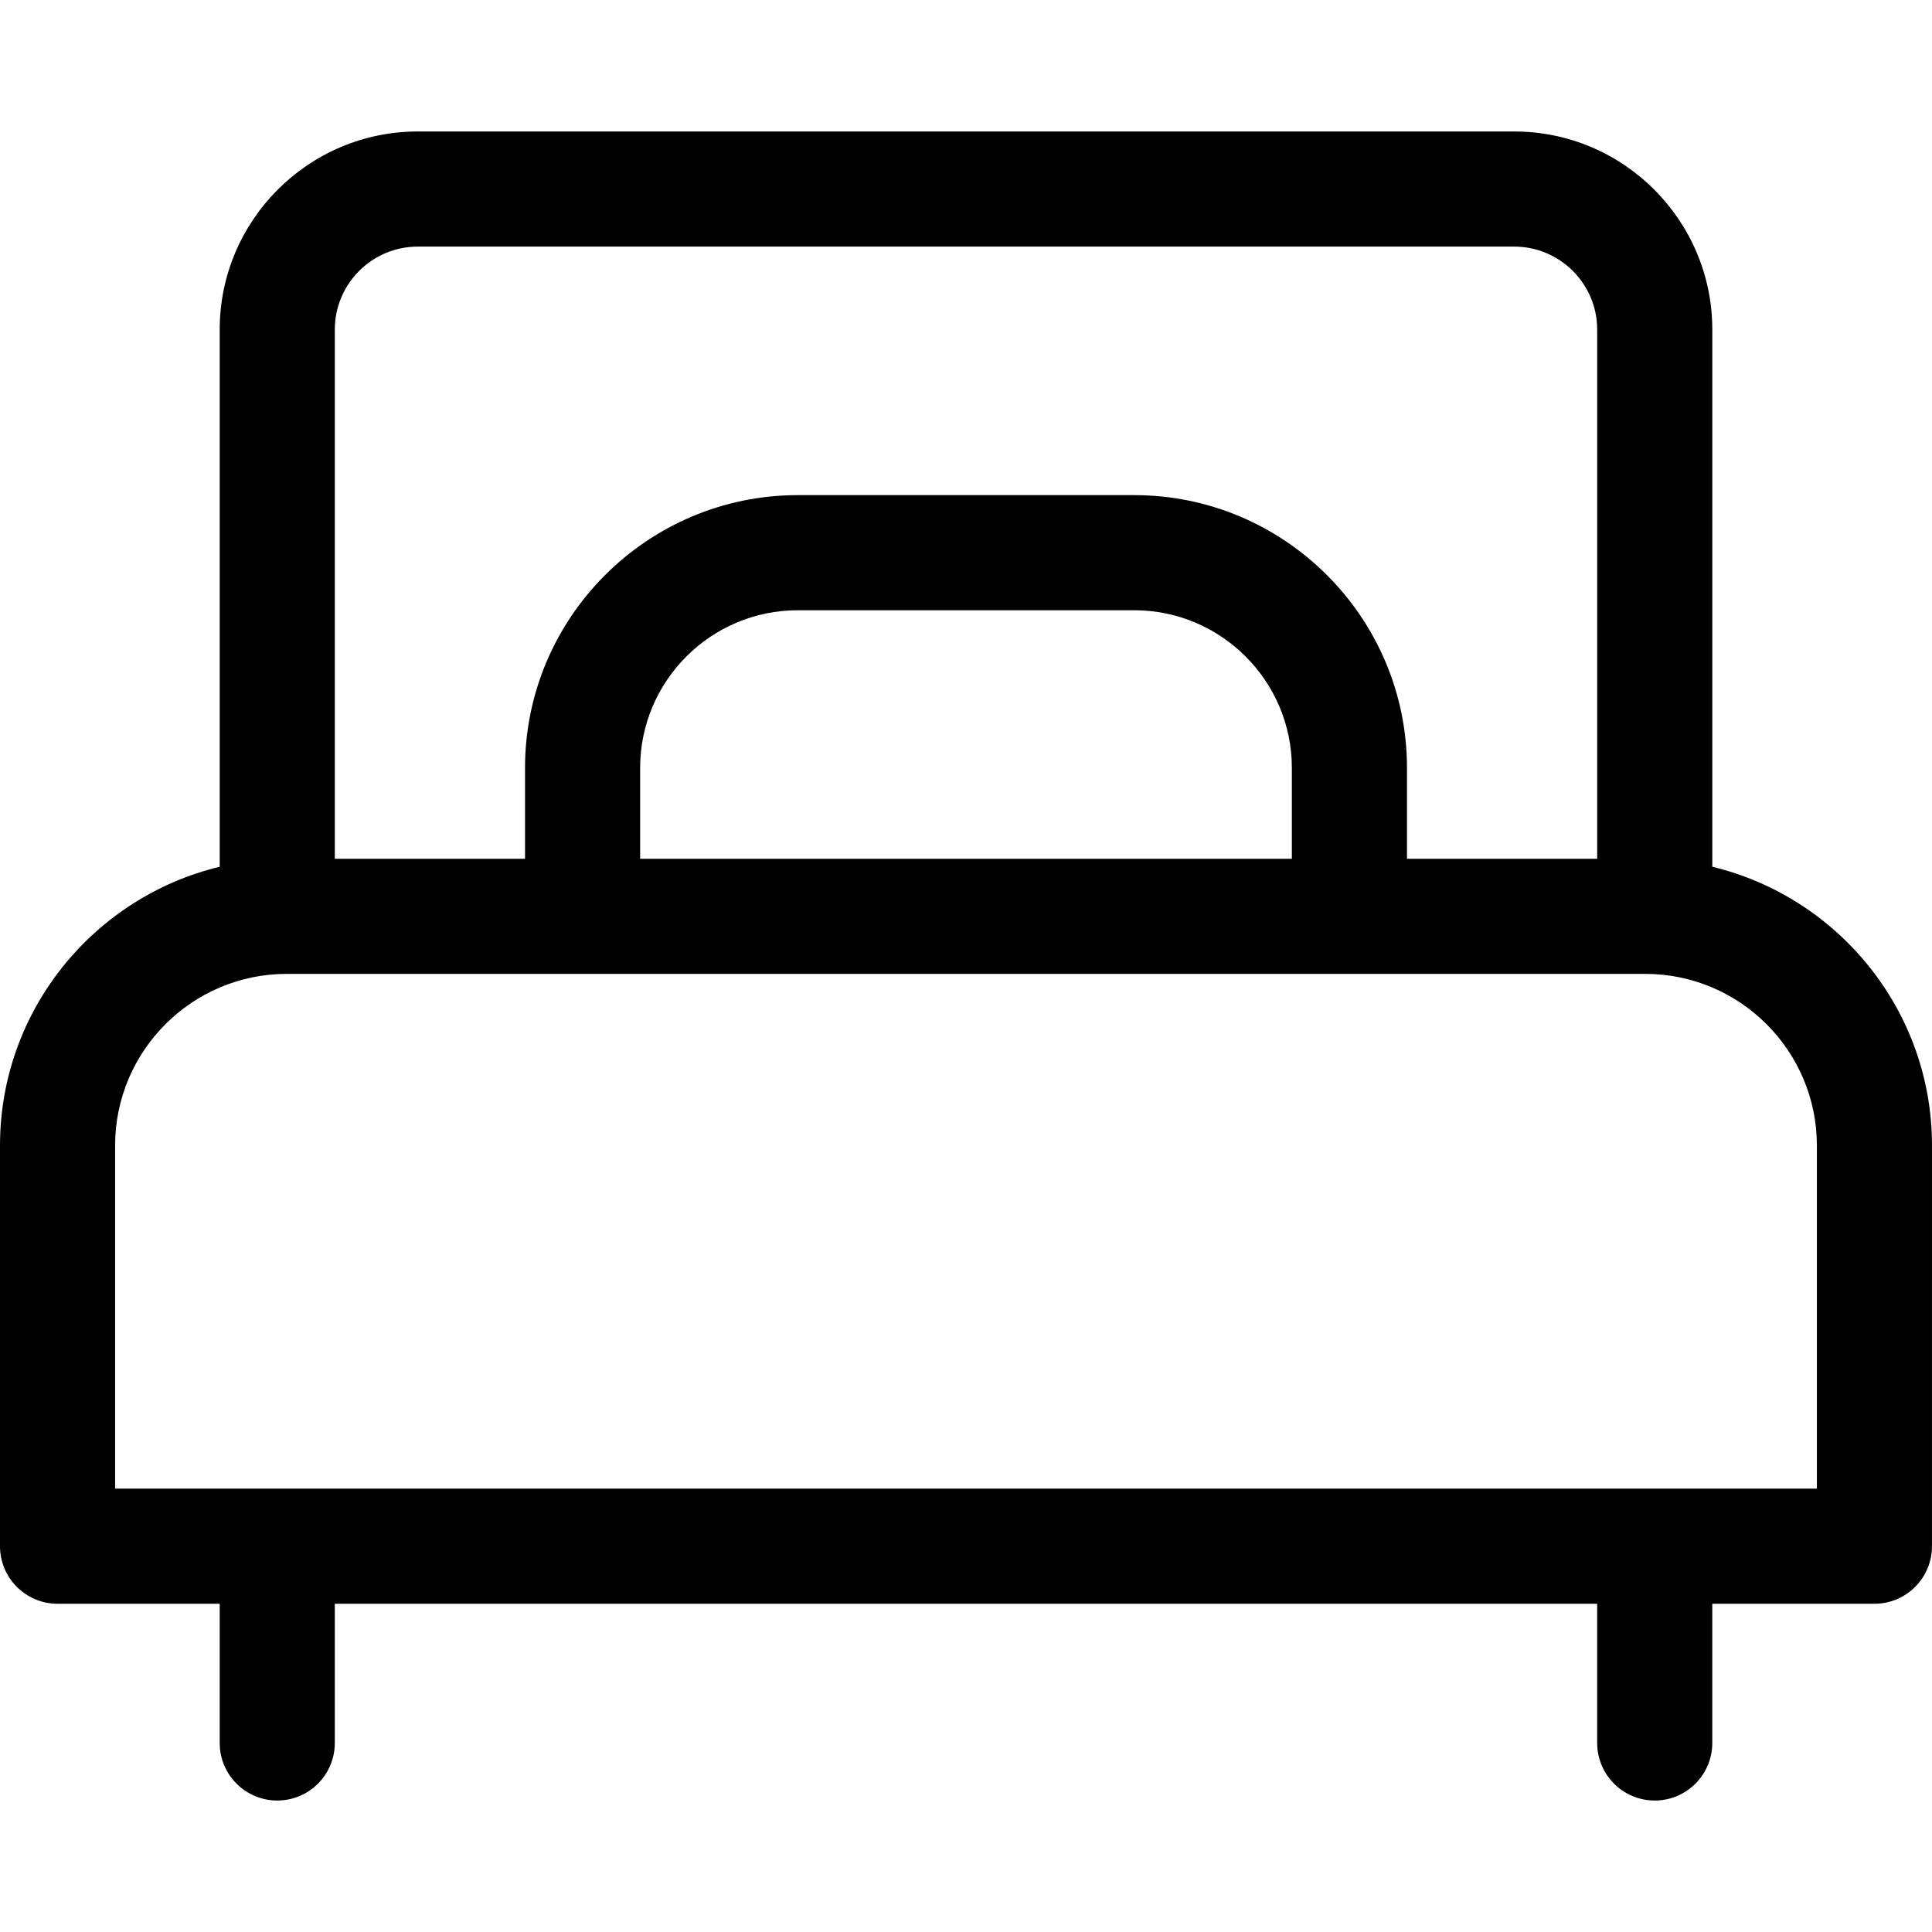 <?xml version="1.0" encoding="iso-8859-1"?>
<!-- Generator: Adobe Illustrator 19.0.0, SVG Export Plug-In . SVG Version: 6.00 Build 0)  -->
<svg version="1.1" id="Capa_1" xmlns="http://www.w3.org/2000/svg" xmlns:xlink="http://www.w3.org/1999/xlink" x="0px" y="0px"
	 viewBox="0 0 512 512" style="enable-background:new 0 0 512 512;" xml:space="preserve">
<g>
	<g>
		<path d="M453.776,229.702V87.342c0-28.948-23.551-52.499-52.499-52.499H110.721c-28.948,0-52.497,23.551-52.497,52.499v142.36
			C24.868,237.726,0,267.793,0,303.576v106.183c0,8.424,6.829,15.253,15.253,15.253h42.97v36.891
			c0,8.424,6.829,15.253,15.253,15.253c8.424,0,15.253-6.829,15.253-15.253v-36.891h334.54v36.891
			c0,8.424,6.829,15.253,15.253,15.253c8.424,0,15.253-6.829,15.253-15.253v-36.891h42.97c8.424,0,15.253-6.829,15.253-15.253
			V303.576C512,267.793,487.132,237.726,453.776,229.702z M88.73,87.342c0-12.126,9.866-21.992,21.991-21.992h290.557
			c12.126,0,21.992,9.866,21.992,21.992v140.242h-50.405V203.52c0-39.87-32.437-72.306-72.306-72.306h-89.116
			c-39.87,0-72.306,32.437-72.306,72.306v24.063H88.73V87.342z M342.359,203.52v24.063H169.641V203.52
			c0-23.049,18.751-41.8,41.8-41.8h89.117C323.606,161.719,342.359,180.472,342.359,203.52z M30.506,394.506v-90.93
			c0-25.081,20.405-45.486,45.486-45.486h360.014c25.081,0,45.486,20.405,45.486,45.486v90.93H30.506z"/>
	</g>
</g>
<g>
</g>
<g>
</g>
<g>
</g>
<g>
</g>
<g>
</g>
<g>
</g>
<g>
</g>
<g>
</g>
<g>
</g>
<g>
</g>
<g>
</g>
<g>
</g>
<g>
</g>
<g>
</g>
<g>
</g>
</svg>
